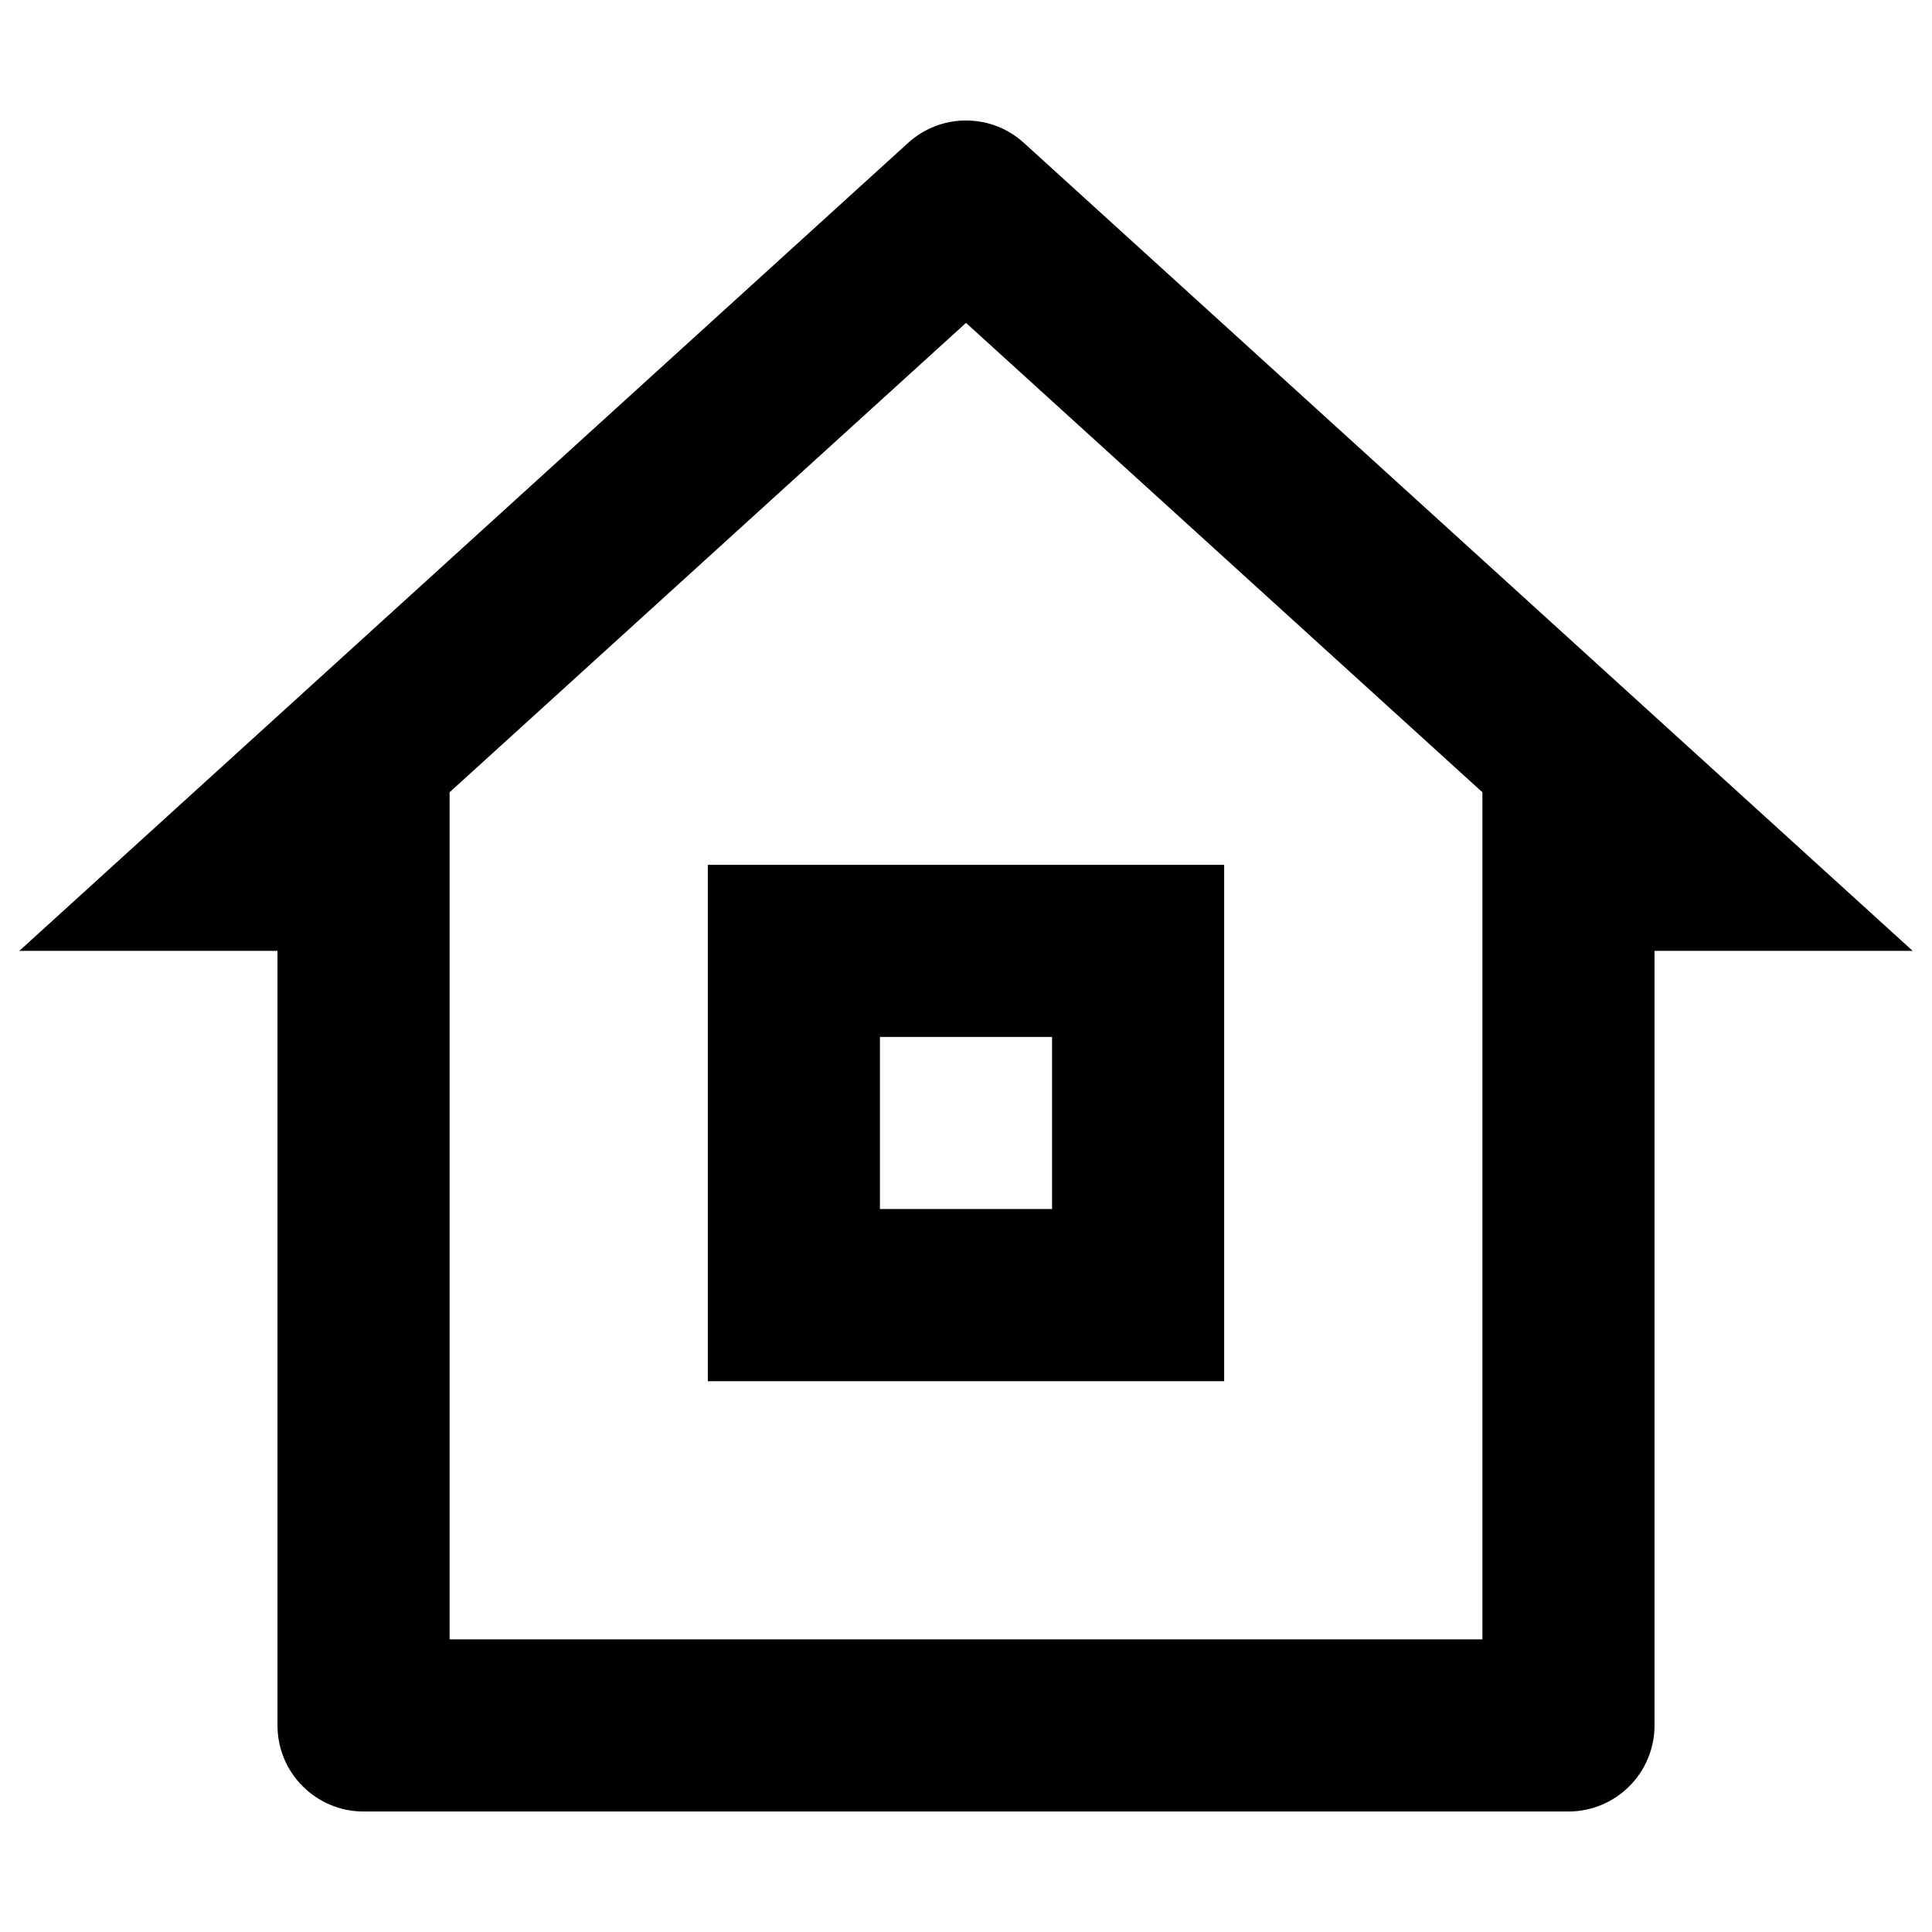 <svg viewBox="0 0 24 24" fill="currentColor" xmlns="http://www.w3.org/2000/svg" id="Home-8-Line--Streamline-Remix"><desc>Home 8 Line Streamline Icon: https://streamlinehq.com</desc><path d="M19.484 22.503H4.516C3.926 22.503 3.447 22.024 3.447 21.434V11.812H0.24L11.281 1.775C11.689 1.404 12.311 1.404 12.719 1.775L23.76 11.812H20.553V21.434C20.553 22.024 20.074 22.503 19.484 22.503ZM5.585 20.365H18.415V9.842L12 4.011L5.585 9.842V20.365ZM8.793 10.743H15.207V17.158H8.793V10.743ZM10.931 12.881V15.019H13.069V12.881H10.931Z" stroke-width="1"></path></svg>